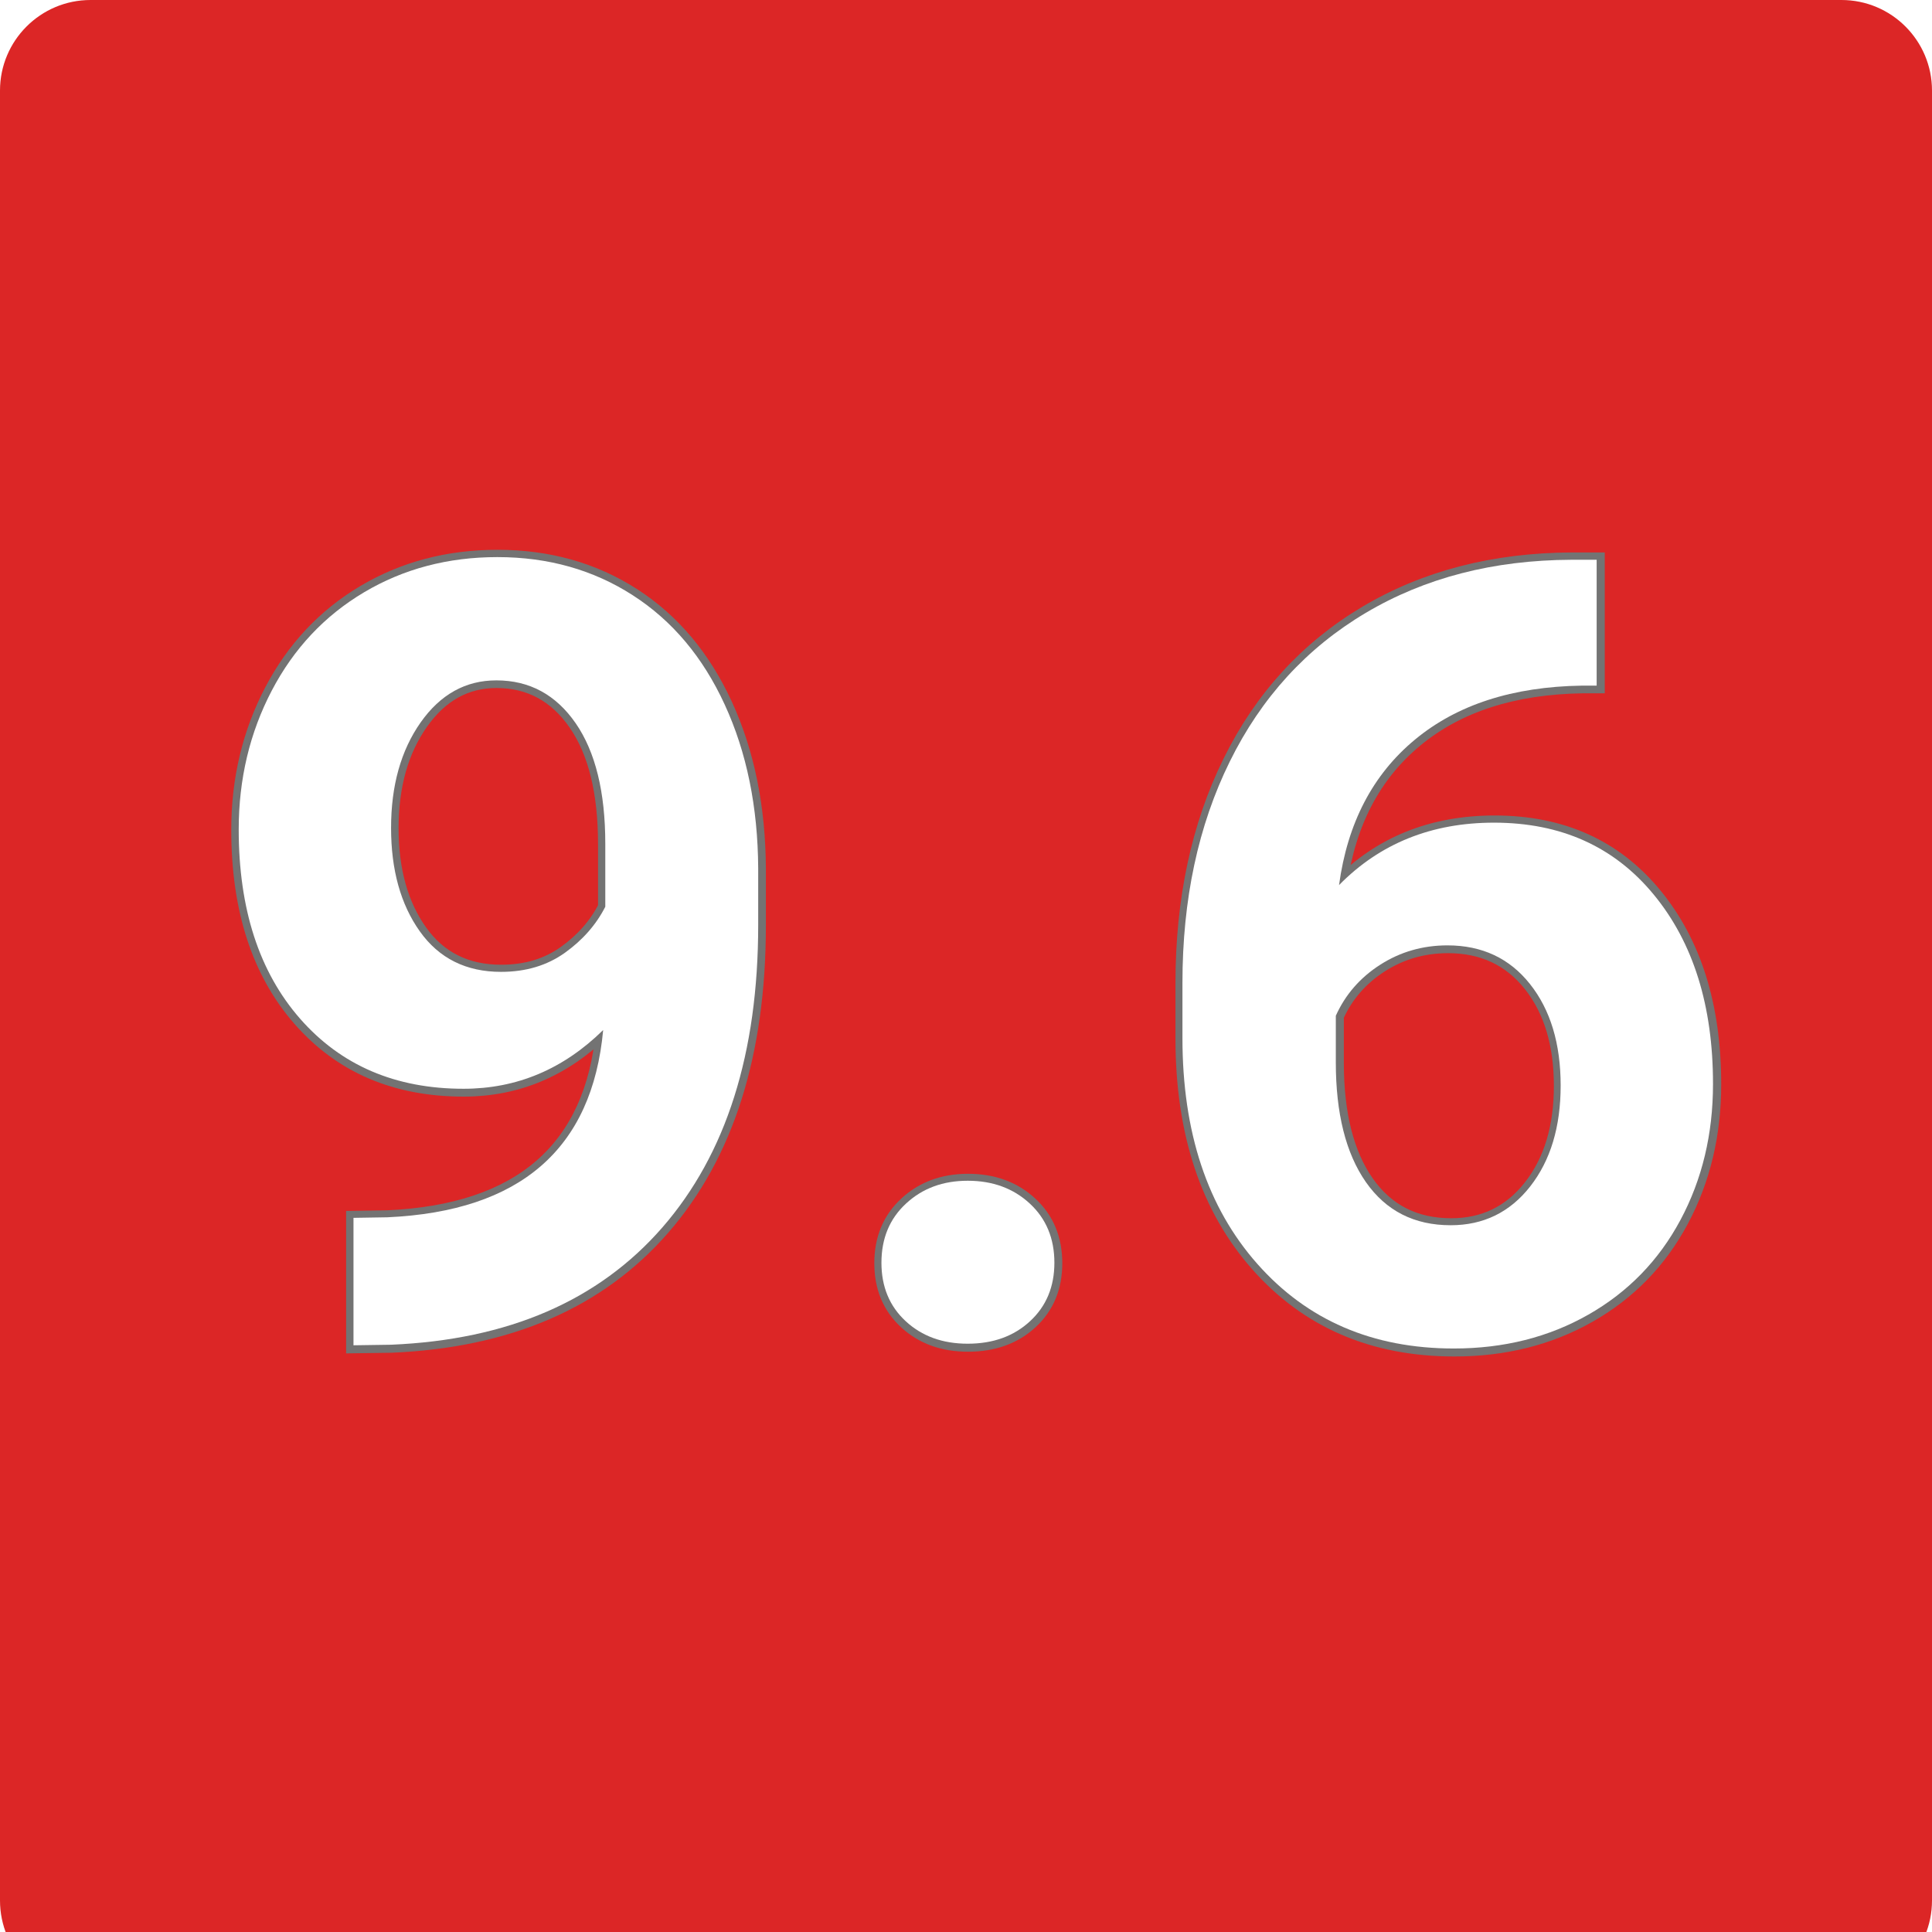 <svg xmlns="http://www.w3.org/2000/svg" xmlns:xlink="http://www.w3.org/1999/xlink" width="512" viewBox="0 0 384 384" height="512" preserveAspectRatio="xMidYMid meet"><defs><g></g><clipPath id="9c941e9b0a"><path d="M 18 0 L 366 0 C 375.941 0 384 8.059 384 18 L 384 377.738 C 384 387.68 375.941 395.738 366 395.738 L 18 395.738 C 8.059 395.738 0 387.68 0 377.738 L 0 18 C 0 8.059 8.059 0 18 0 Z M 18 0 " clip-rule="nonzero"></path></clipPath></defs><rect x="-38.4" width="460.8" fill="#ffffff" y="-38.4" height="460.8" fill-opacity="1"></rect><rect x="-38.4" width="460.8" fill="#ffffff" y="-38.4" height="460.8" fill-opacity="1"></rect><g clip-path="url(#9c941e9b0a)"><rect x="-38.4" width="460.8" fill="#dc2626" y="-38.4" height="460.8" fill-opacity="1"></rect></g><path stroke-linecap="butt" transform="matrix(0.766, 0, 0, 0.766, 38.4, 42.352)" fill="none" stroke-linejoin="miter" d="M 106.431 212.075 C 96.084 222.238 83.997 227.319 70.176 227.319 C 52.508 227.319 38.36 221.253 27.743 209.121 C 17.12 196.993 11.809 180.626 11.809 160.029 C 11.809 146.932 14.671 134.917 20.396 123.978 C 26.115 113.04 34.105 104.524 44.355 98.432 C 54.61 92.346 66.145 89.3 78.962 89.3 C 92.145 89.3 103.865 92.596 114.12 99.188 C 124.375 105.779 132.339 115.259 138.017 127.616 C 143.691 139.978 146.574 154.121 146.665 170.049 L 146.665 184.748 C 146.665 218.069 138.38 244.253 121.808 263.299 C 105.242 282.339 81.758 292.503 51.36 293.783 L 41.61 293.921 L 41.61 260.824 L 50.401 260.687 C 84.916 259.13 103.594 242.926 106.431 212.075 Z M 79.926 196.968 C 86.334 196.968 91.849 195.32 96.472 192.024 C 101.099 188.728 104.599 184.748 106.977 180.075 L 106.977 163.733 C 106.977 150.274 104.416 139.84 99.288 132.422 C 94.161 125.009 87.293 121.3 78.691 121.3 C 70.722 121.3 64.176 124.937 59.054 132.218 C 53.926 139.499 51.36 148.626 51.36 159.616 C 51.36 170.509 53.855 179.457 58.845 186.463 C 63.834 193.468 70.86 196.968 79.926 196.968 Z M 178.665 272.498 C 178.665 266.181 180.793 261.054 185.053 257.12 C 189.308 253.181 194.64 251.212 201.048 251.212 C 207.548 251.212 212.93 253.181 217.185 257.12 C 221.445 261.054 223.573 266.181 223.573 272.498 C 223.573 278.727 221.466 283.783 217.257 287.676 C 213.042 291.564 207.639 293.513 201.048 293.513 C 194.548 293.513 189.196 291.564 184.981 287.676 C 180.772 283.783 178.665 278.727 178.665 272.498 Z M 364.332 89.989 L 364.332 122.672 L 360.49 122.672 C 342.547 122.948 328.103 127.616 317.159 136.682 C 306.22 145.743 299.654 158.335 297.455 174.447 C 308.072 163.641 321.486 158.243 337.695 158.243 C 355.087 158.243 368.914 164.468 379.164 176.917 C 389.419 189.371 394.546 205.758 394.546 226.08 C 394.546 239.085 391.73 250.845 386.103 261.375 C 380.47 271.906 372.506 280.1 362.205 285.957 C 351.904 291.819 340.256 294.748 327.256 294.748 C 306.2 294.748 289.19 287.421 276.236 272.773 C 263.282 258.125 256.807 238.58 256.807 214.136 L 256.807 199.85 C 256.807 178.156 260.904 158.998 269.098 142.381 C 277.292 125.764 289.057 112.902 304.389 103.79 C 319.725 94.682 337.511 90.08 357.74 89.989 Z M 325.608 190.1 C 319.2 190.1 313.384 191.774 308.164 195.116 C 302.95 198.457 299.103 202.876 296.629 208.365 L 296.629 220.452 C 296.629 233.727 299.241 244.095 304.46 251.559 C 309.68 259.018 317.001 262.748 326.429 262.748 C 334.945 262.748 341.838 259.385 347.098 252.656 C 352.363 245.926 354.996 237.207 354.996 226.493 C 354.996 215.6 352.343 206.809 347.031 200.126 C 341.72 193.442 334.577 190.1 325.608 190.1 Z M 325.608 190.1 " stroke="#737373" stroke-width="3.867" stroke-opacity="1" stroke-miterlimit="4"></path><g fill="#ffffff" fill-opacity="1"><g transform="translate(38.4, 265.916)"><g><path d="M 81.484 -61.188 C 73.566 -53.406 64.316 -49.516 53.734 -49.516 C 40.203 -49.516 29.367 -54.16 21.234 -63.453 C 13.109 -72.742 9.047 -85.273 9.047 -101.047 C 9.047 -111.066 11.234 -120.266 15.609 -128.641 C 19.992 -137.016 26.109 -143.531 33.953 -148.188 C 41.805 -152.852 50.641 -155.188 60.453 -155.188 C 70.547 -155.188 79.516 -152.66 87.359 -147.609 C 95.211 -142.566 101.312 -135.312 105.656 -125.844 C 110.008 -116.383 112.223 -105.555 112.297 -93.359 L 112.297 -82.109 C 112.297 -56.598 105.953 -36.551 93.266 -21.969 C 80.578 -7.395 62.598 0.379 39.328 1.359 L 31.859 1.469 L 31.859 -23.859 L 38.594 -23.969 C 65.008 -25.164 79.305 -37.57 81.484 -61.188 Z M 61.188 -72.75 C 66.094 -72.75 70.316 -74.008 73.859 -76.531 C 77.398 -79.062 80.082 -82.113 81.906 -85.688 L 81.906 -98.203 C 81.906 -108.504 79.941 -116.492 76.016 -122.172 C 72.086 -127.848 66.832 -130.688 60.25 -130.688 C 54.145 -130.688 49.129 -127.898 45.203 -122.328 C 41.285 -116.754 39.328 -109.766 39.328 -101.359 C 39.328 -93.016 41.234 -86.16 45.047 -80.797 C 48.867 -75.43 54.25 -72.75 61.188 -72.75 Z M 61.188 -72.75 "></path></g></g><g transform="translate(161.943, 265.916)"><g><path d="M 13.25 -14.938 C 13.25 -19.77 14.879 -23.691 18.141 -26.703 C 21.398 -29.723 25.484 -31.234 30.391 -31.234 C 35.359 -31.234 39.473 -29.723 42.734 -26.703 C 45.992 -23.691 47.625 -19.77 47.625 -14.938 C 47.625 -10.164 46.008 -6.289 42.781 -3.312 C 39.562 -0.332 35.43 1.156 30.391 1.156 C 25.41 1.156 21.305 -0.332 18.078 -3.312 C 14.859 -6.289 13.25 -10.164 13.25 -14.938 Z M 13.25 -14.938 "></path></g></g><g transform="translate(224.504, 265.916)"><g><path d="M 92.844 -154.656 L 92.844 -129.641 L 89.891 -129.641 C 76.148 -129.43 65.094 -125.852 56.719 -118.906 C 48.344 -111.969 43.316 -102.332 41.641 -90 C 49.766 -98.27 60.031 -102.406 72.438 -102.406 C 85.758 -102.406 96.344 -97.641 104.188 -88.109 C 112.039 -78.578 115.969 -66.031 115.969 -50.469 C 115.969 -40.508 113.812 -31.5 109.5 -23.438 C 105.188 -15.383 99.086 -9.113 91.203 -4.625 C 83.316 -0.133 74.398 2.109 64.453 2.109 C 48.328 2.109 35.305 -3.5 25.391 -14.719 C 15.473 -25.938 10.516 -40.898 10.516 -59.609 L 10.516 -70.547 C 10.516 -87.16 13.648 -101.828 19.922 -114.547 C 26.191 -127.273 35.195 -137.125 46.938 -144.094 C 58.688 -151.07 72.305 -154.594 87.797 -154.656 Z M 63.188 -78.016 C 58.281 -78.016 53.828 -76.734 49.828 -74.172 C 45.836 -71.617 42.895 -68.238 41 -64.031 L 41 -54.781 C 41 -44.613 42.992 -36.672 46.984 -30.953 C 50.984 -25.242 56.598 -22.391 63.828 -22.391 C 70.336 -22.391 75.609 -24.961 79.641 -30.109 C 83.672 -35.266 85.688 -41.945 85.688 -50.156 C 85.688 -58.488 83.656 -65.211 79.594 -70.328 C 75.531 -75.453 70.062 -78.016 63.188 -78.016 Z M 63.188 -78.016 "></path></g></g></g></svg>